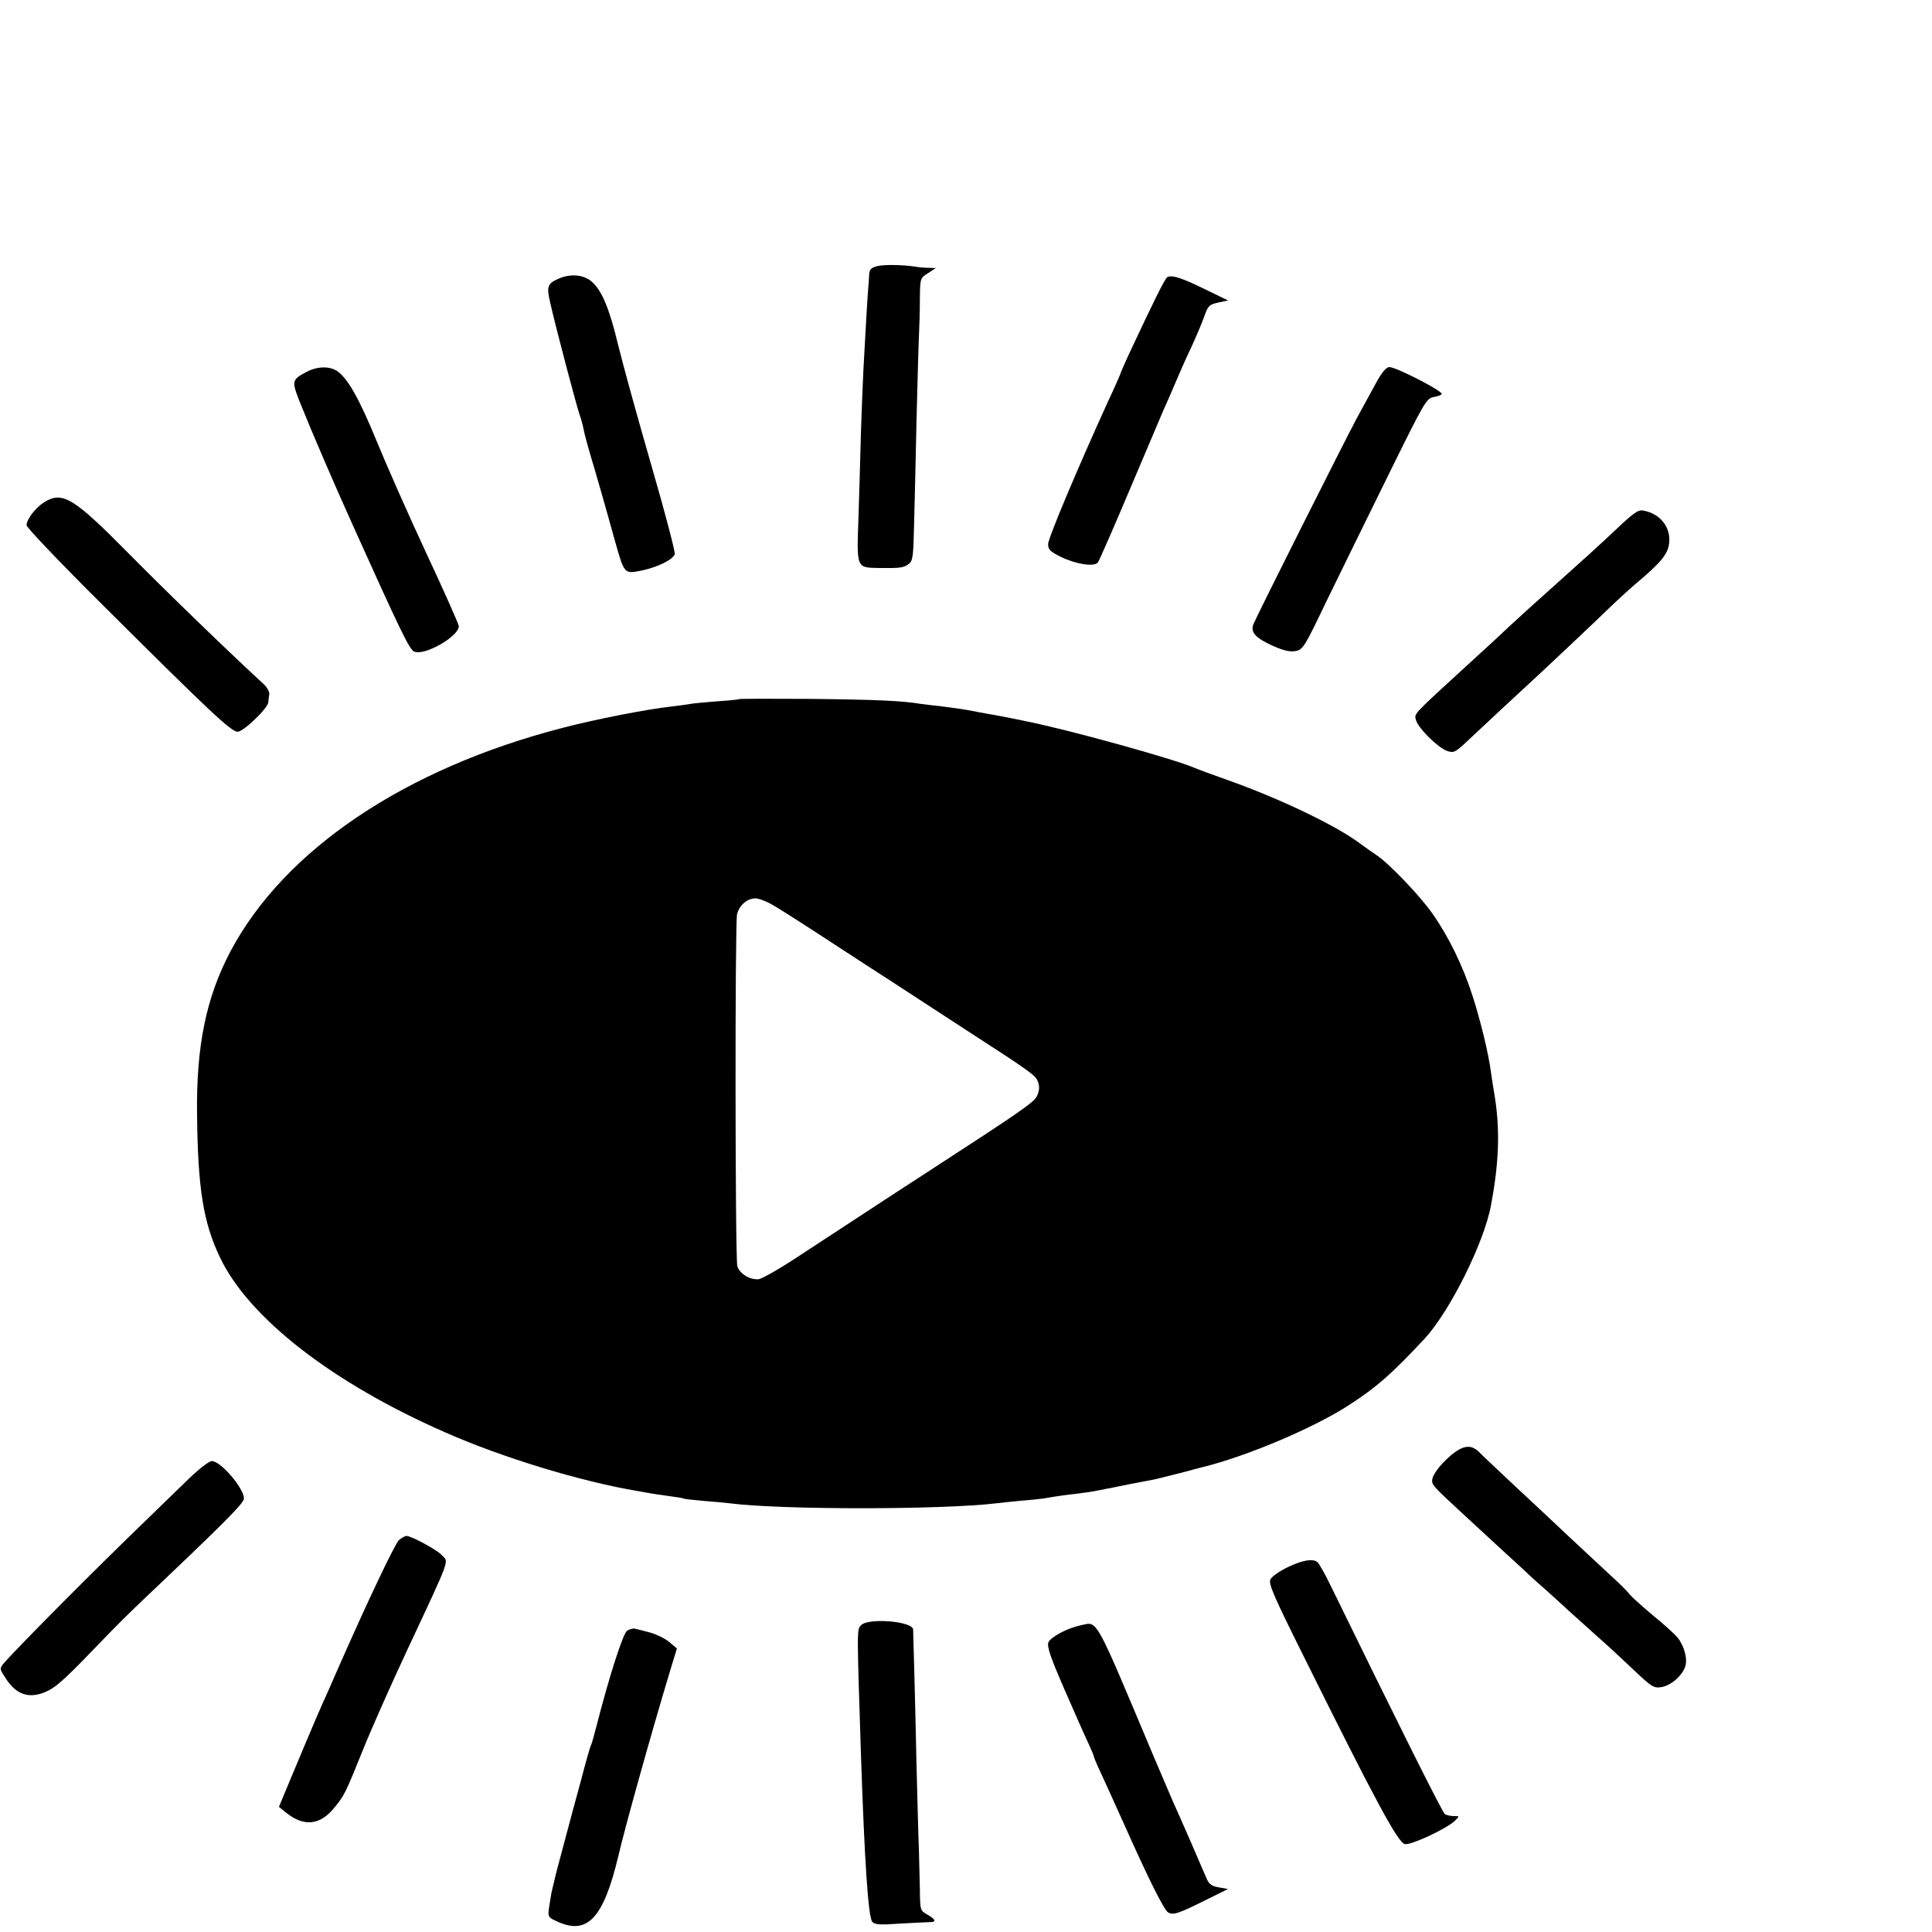 <?xml version="1.0" standalone="no"?>
<!DOCTYPE svg PUBLIC "-//W3C//DTD SVG 20010904//EN"
 "http://www.w3.org/TR/2001/REC-SVG-20010904/DTD/svg10.dtd">
<svg version="1.0" xmlns="http://www.w3.org/2000/svg"
 width="16pt" height="16pt" viewBox="0 0 16 16"
 preserveAspectRatio="xMidYMid meet">
<g transform="translate(0,16) scale(0.002,-0.002)"
fill="#000000" stroke="none">
<path d="M3632 6898 c-26 -7 -32 -14 -33 -36 -1 -15 -2 -40 -4 -57 -3 -34 -12
-191 -20 -340 -3 -55 -7 -170 -10 -256 -2 -86 -7 -241 -10 -345 -8 -221 -10
-214 87 -216 87 -1 100 1 121 17 17 12 19 32 22 162 2 81 7 274 10 428 4 154
8 312 10 350 2 39 4 109 4 157 1 86 1 86 34 107 l32 21 -30 1 c-16 0 -41 2
-55 5 -57 8 -129 9 -158 2z"/>
<path d="M2320 6849 c-53 -22 -58 -33 -42 -101 21 -95 112 -440 123 -468 5
-14 12 -39 15 -55 3 -17 16 -66 29 -110 22 -73 64 -219 100 -350 41 -145 39
-142 114 -127 65 14 126 44 135 67 3 8 -41 176 -98 372 -57 197 -118 419 -136
493 -37 154 -68 228 -111 265 -33 27 -82 32 -129 14z"/>
<path d="M4833 6852 c-10 -7 -59 -106 -152 -305 -23 -49 -41 -91 -41 -93 0 -2
-24 -57 -54 -121 -127 -279 -246 -562 -246 -586 0 -23 9 -31 53 -53 64 -31
138 -42 153 -23 6 8 66 145 133 304 68 160 131 308 140 330 10 22 31 69 46
105 15 36 44 102 65 146 21 45 46 104 56 132 16 46 21 51 58 59 l41 9 -95 46
c-97 48 -139 61 -157 50z"/>
<path d="M1269 6460 c-62 -33 -63 -37 -23 -136 44 -110 134 -319 206 -479 207
-460 243 -534 263 -543 42 -19 184 62 185 105 0 7 -61 145 -136 305 -75 161
-167 370 -205 463 -70 171 -120 261 -164 289 -32 21 -82 19 -126 -4z"/>
<path d="M5695 6409 c-22 -40 -57 -104 -78 -143 -53 -99 -417 -824 -427 -851
-13 -33 9 -57 80 -89 45 -20 71 -26 94 -22 31 6 37 15 125 199 51 105 166 339
255 520 156 317 162 327 193 333 18 3 33 9 33 13 0 14 -189 111 -217 111 -13
0 -31 -21 -58 -71z"/>
<path d="M184 5921 c-36 -22 -74 -71 -74 -96 0 -9 136 -152 303 -318 456 -454
544 -537 571 -537 24 0 125 97 127 122 0 7 2 21 4 32 2 10 -8 29 -23 43 -152
140 -403 383 -558 540 -229 232 -275 260 -350 214z"/>
<path d="M6692 5808 c-48 -46 -155 -143 -237 -216 -83 -74 -177 -159 -210
-190 -33 -32 -110 -102 -170 -157 -227 -208 -219 -199 -212 -226 9 -34 90
-114 128 -128 29 -10 34 -8 92 47 100 94 180 168 217 202 84 77 310 290 361
340 31 30 80 75 109 100 112 94 138 127 142 176 5 64 -40 118 -108 130 -21 4
-40 -10 -112 -78z"/>
<path d="M3059 5105 c-2 -2 -43 -6 -90 -9 -47 -4 -95 -8 -105 -10 -10 -2 -46
-7 -79 -11 -104 -11 -318 -53 -456 -89 -653 -169 -1152 -505 -1375 -926 -100
-189 -142 -392 -138 -675 3 -306 26 -448 95 -592 119 -250 465 -519 930 -723
239 -106 566 -205 799 -244 19 -3 44 -8 56 -10 12 -2 45 -7 75 -11 30 -4 56
-8 59 -10 3 -2 40 -6 84 -10 43 -3 92 -8 109 -10 209 -27 874 -27 1101 0 16 2
64 7 105 11 42 3 83 8 91 9 58 10 101 16 140 20 25 3 68 9 95 15 28 5 86 17
130 26 44 8 89 17 100 19 11 3 56 14 100 25 44 12 87 23 95 25 183 45 462 163
606 257 116 75 179 131 315 277 104 114 245 397 273 551 33 175 37 306 17 440
-7 41 -15 93 -18 115 -9 70 -42 207 -75 310 -40 125 -100 248 -168 344 -52 74
-182 209 -230 240 -14 9 -44 30 -68 48 -98 74 -336 188 -549 263 -65 23 -127
46 -138 51 -86 37 -522 158 -699 193 -76 16 -135 27 -161 31 -16 3 -52 10 -80
15 -27 5 -75 11 -105 15 -30 3 -68 8 -85 10 -76 13 -182 18 -456 21 -163 1
-298 1 -300 -1z m140 -852 c25 -14 102 -63 171 -108 69 -45 166 -108 215 -140
50 -32 133 -86 185 -120 52 -34 149 -97 215 -140 292 -189 304 -198 313 -225
7 -18 6 -36 -3 -56 -12 -28 -57 -59 -465 -324 -78 -50 -311 -203 -525 -343
-77 -51 -151 -93 -164 -94 -37 -3 -80 24 -88 55 -9 38 -10 1420 -1 1457 10 37
42 65 76 65 14 0 46 -12 71 -27z"/>
<path d="M6007 1973 c-46 -40 -77 -81 -77 -105 0 -18 12 -30 140 -148 120
-111 156 -144 226 -208 27 -26 72 -67 100 -91 27 -24 72 -65 99 -90 28 -25 82
-74 120 -108 39 -34 106 -96 150 -138 74 -70 83 -76 114 -71 39 6 86 46 99 85
11 31 -4 87 -33 122 -11 13 -57 55 -103 92 -45 38 -88 77 -95 86 -6 10 -46 49
-87 86 -41 38 -113 105 -160 149 -47 45 -146 137 -220 206 -73 69 -144 135
-156 148 -33 32 -66 28 -117 -15z"/>
<path d="M781 1876 c-42 -41 -119 -115 -171 -166 -211 -203 -539 -533 -594
-597 -18 -22 -18 -23 4 -57 47 -77 105 -94 181 -56 39 20 84 63 225 210 39 41
113 115 165 164 346 328 419 402 419 421 0 43 -96 155 -133 155 -11 0 -54 -33
-96 -74z"/>
<path d="M1652 1623 c-17 -16 -133 -260 -255 -538 -21 -49 -49 -112 -62 -140
-25 -56 -119 -279 -156 -369 l-24 -58 30 -24 c73 -59 140 -52 198 19 44 54 46
58 121 244 35 87 117 271 181 408 186 398 174 365 143 397 -23 23 -125 78
-145 78 -6 0 -20 -8 -31 -17z"/>
<path d="M5333 1511 c-34 -16 -66 -39 -72 -50 -10 -18 11 -66 144 -333 291
-586 383 -757 412 -764 24 -6 174 64 208 97 19 19 19 19 -5 19 -14 0 -31 4
-37 8 -10 6 -202 391 -471 942 -25 52 -51 98 -57 102 -20 15 -61 8 -122 -21z"/>
<path d="M3565 1270 c-17 -19 -17 -10 0 -535 15 -445 30 -672 47 -693 10 -12
32 -13 118 -7 58 3 113 6 123 6 25 0 21 12 -13 31 -30 17 -30 18 -31 105 -1
48 -3 122 -4 163 -2 41 -6 201 -10 355 -5 244 -13 534 -14 558 -3 34 -187 49
-216 17z"/>
<path d="M4475 1270 c-57 -12 -125 -49 -134 -71 -6 -18 9 -62 66 -193 41 -94
85 -194 99 -223 13 -28 24 -54 24 -58 0 -3 13 -34 29 -68 16 -34 58 -127 94
-207 102 -229 167 -359 184 -369 22 -12 42 -5 153 50 l95 47 -39 7 c-32 6 -41
14 -53 44 -16 38 -101 234 -136 311 -11 25 -45 106 -77 180 -252 599 -233 565
-305 550z"/>
<path d="M2596 1247 c-17 -13 -75 -194 -126 -394 -10 -39 -20 -75 -23 -80 -3
-4 -22 -71 -42 -148 -21 -77 -49 -180 -62 -230 -13 -49 -26 -97 -28 -105 -6
-19 -25 -99 -31 -125 -2 -11 -7 -39 -10 -61 -6 -40 -5 -43 30 -59 128 -61 195
11 257 272 28 121 140 521 216 772 l26 85 -32 27 c-18 15 -54 32 -79 39 -26 7
-54 14 -63 16 -8 2 -23 -2 -33 -9z"/>
</g>
</svg>
